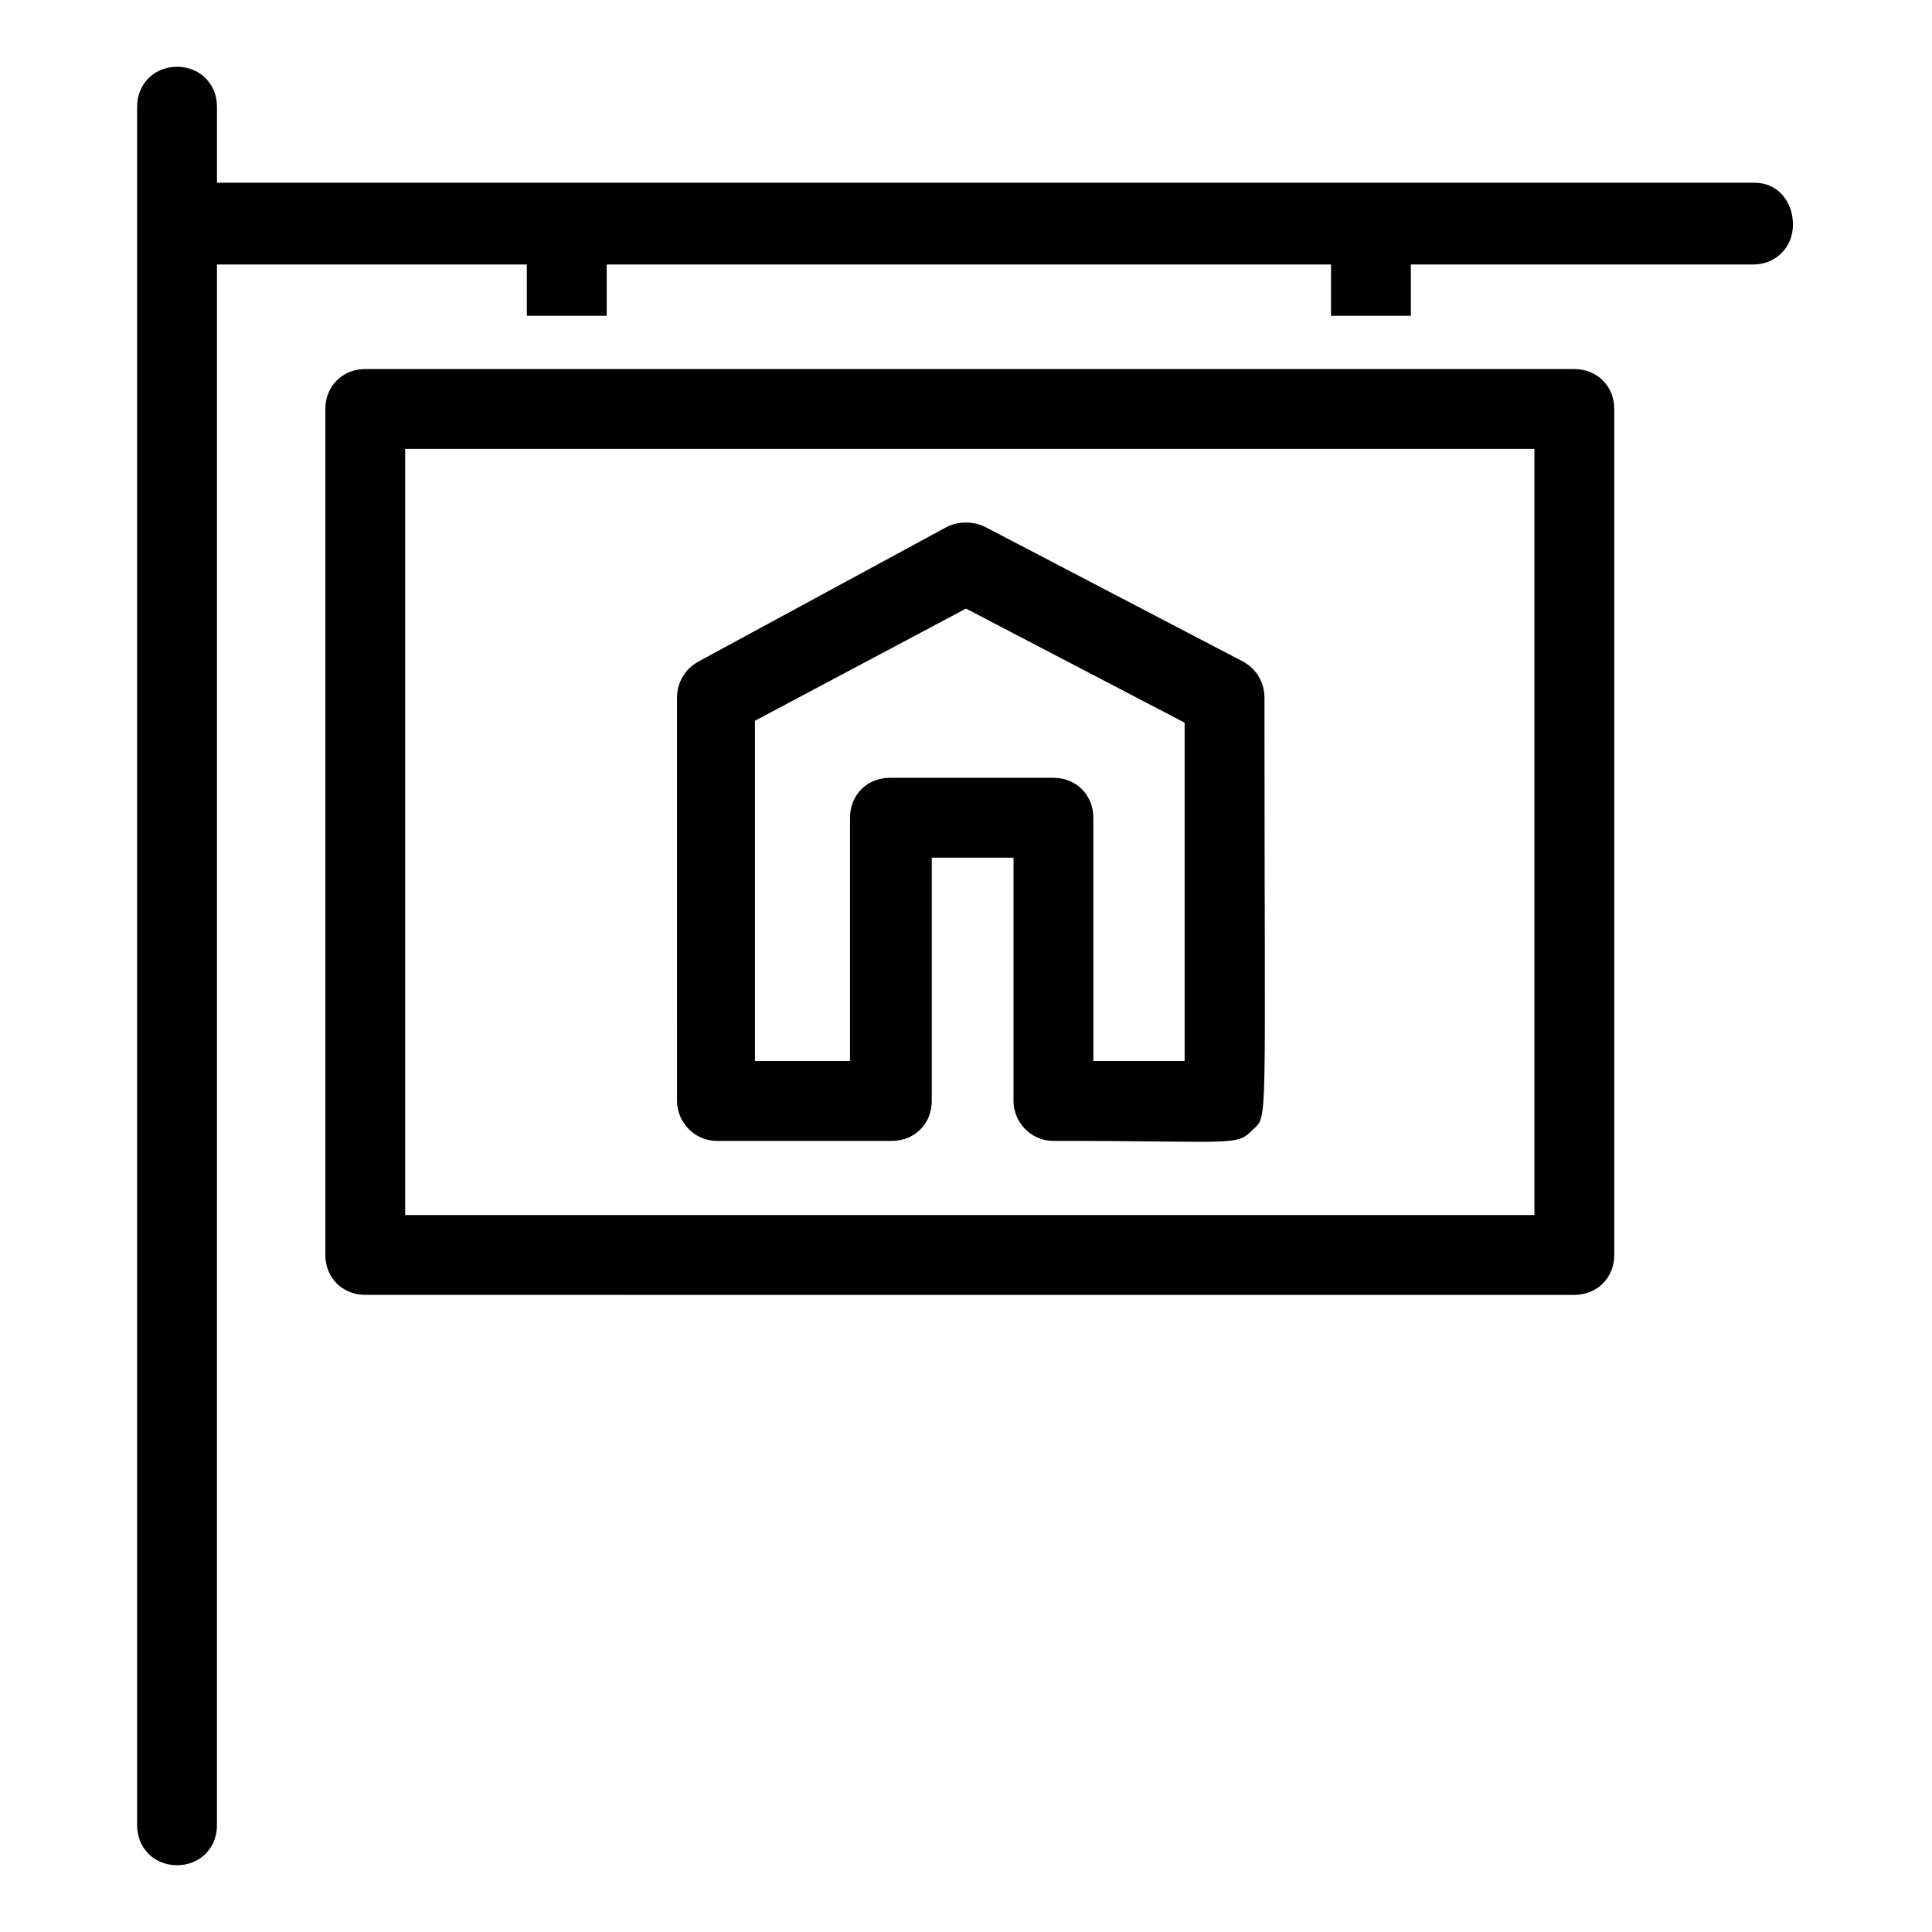 <?xml version="1.0" encoding="UTF-8"?>
<!-- Uploaded to: ICON Repo, www.iconrepo.com, Generator: ICON Repo Mixer Tools -->
<svg fill="#000000" width="800px" height="800px" version="1.1" viewBox="144 144 512 512" xmlns="http://www.w3.org/2000/svg">
 <g>
  <path d="m423.17 446.35c-6.047 0-10.578-5.039-10.578-10.578v-64.488h-21.664v64.488c0 6.047-4.535 10.578-10.578 10.578h-46.352c-6.047 0-10.578-5.039-10.578-10.578l-0.004-106.81c0-4.031 2.016-7.559 5.543-9.574l66-35.77c3.023-1.512 7.055-1.512 10.078 0l68.516 35.773c3.527 2.016 5.543 5.543 5.543 9.574 0 115.88 1.008 110.34-3.023 114.36-4.535 4.531-4.031 3.019-52.902 3.019zm-79.098-111.34v90.18h25.191v-64.484c0-6.047 4.535-10.578 10.578-10.578h43.328c6.047 0 10.578 4.535 10.578 10.578l0.004 64.484h24.184v-89.676l-57.938-30.23z"/>
  <path d="m561.22 241.8h-320.42c-6.047 0-10.578 4.535-10.578 10.578v224.2c0 6.047 4.535 10.578 10.578 10.578l320.42 0.004c6.047 0 10.578-4.535 10.578-10.578v-224.2c0-6.047-4.535-10.582-10.578-10.582zm-10.582 224.2h-299.26v-203.04h299.26z"/>
  <path d="m609.08 192.43h-407.58v-20.152c0-6.047-4.535-10.578-10.578-10.578-6.047-0.004-10.582 4.531-10.582 10.578v455.45c0 6.047 4.535 10.578 10.578 10.578 6.047 0 10.578-4.535 10.578-10.578l0.004-413.63h82.121v13.602h21.16v-13.602h191.95v13.602h21.16v-13.602h90.688c6.047 0 10.578-4.535 10.578-10.578 0-6.047-4.031-11.086-10.078-11.086z"/>
 </g>
</svg>